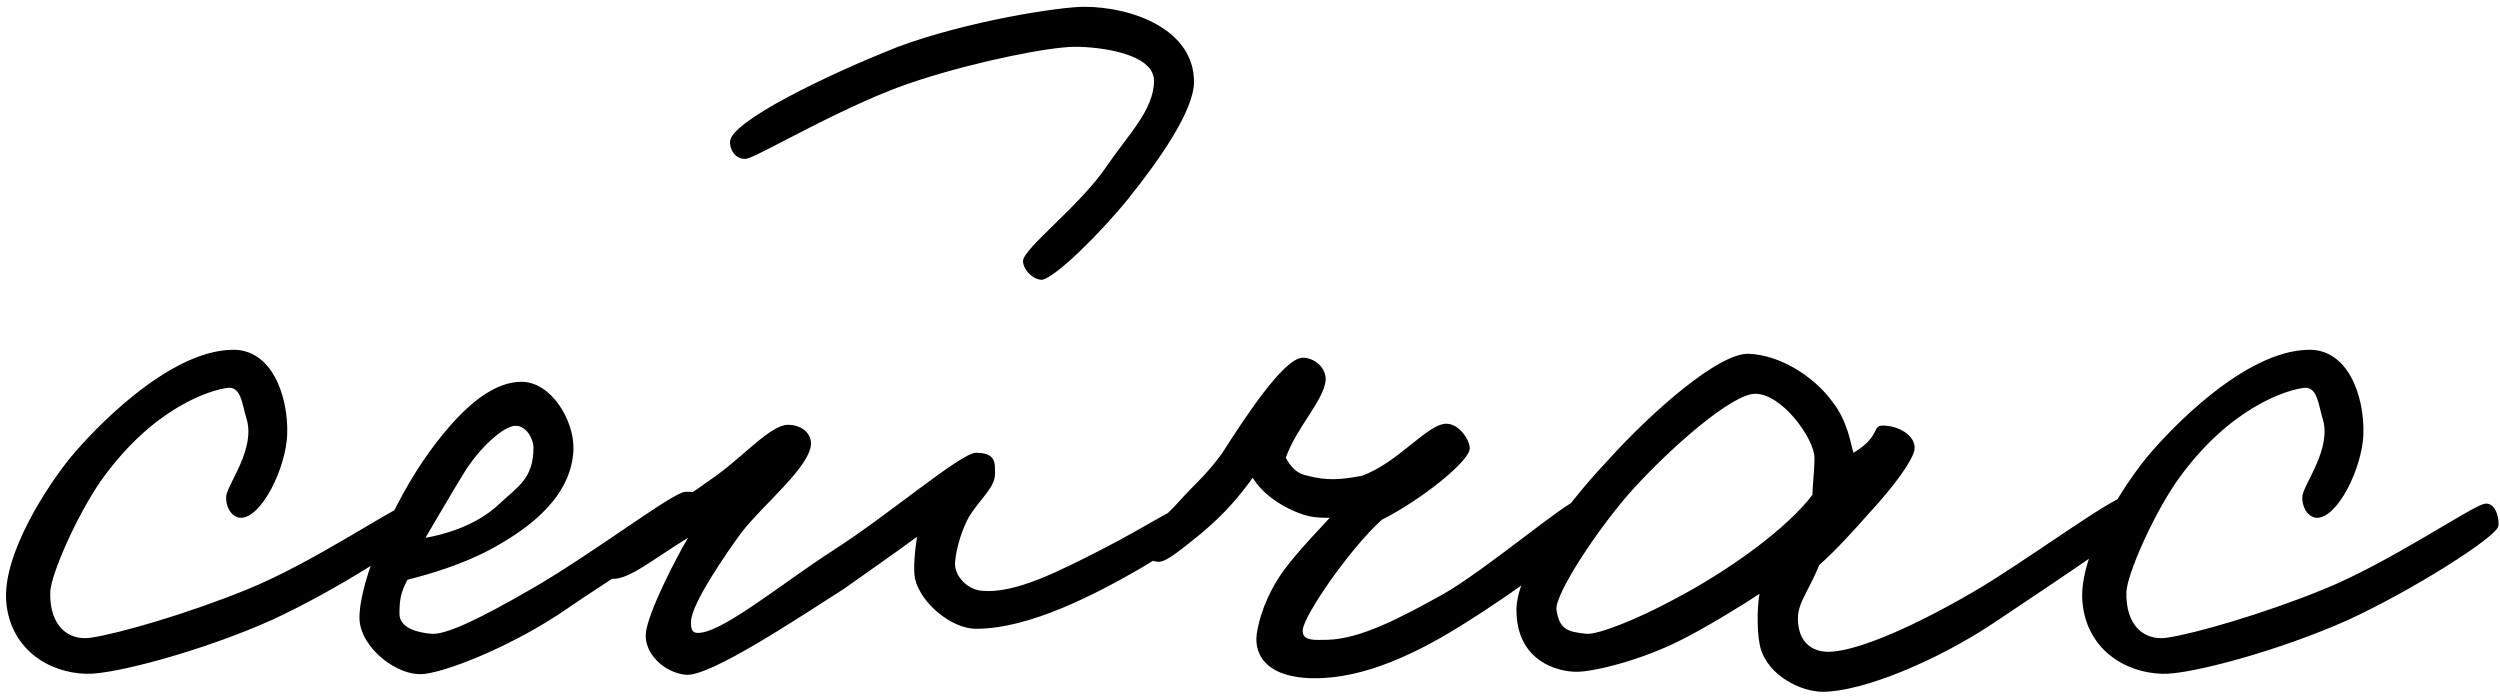 <?xml version="1.0" encoding="UTF-8"?> <svg xmlns="http://www.w3.org/2000/svg" width="290" height="81" viewBox="0 0 290 81" fill="none"><path d="M48.98 60.992C48.864 62.268 38.888 68.532 31.58 71.896C23.576 75.492 13.136 78.276 10.004 78.16C5.596 78.044 1.188 75.26 0.724 69.808C0.26 64.24 5.596 56.236 8.148 53.104C10.816 49.856 19.516 40.692 26.94 40.576C31.464 40.46 33.436 45.796 33.32 50.32C33.204 54.264 30.304 60.18 27.868 60.064C26.708 59.948 26.128 58.556 26.244 57.512C26.476 56.004 29.724 51.944 28.564 48.464C28.1 46.956 27.984 44.868 26.476 44.984C24.388 45.216 17.66 47.304 11.628 55.888C8.844 59.948 5.944 66.56 5.828 68.648C5.712 72.592 7.916 74.332 10.468 73.984C13.716 73.52 21.72 71.2 28.564 68.416C36.336 65.284 45.732 58.788 47.356 58.44C48.516 58.208 49.096 59.832 48.98 60.992ZM81.136 58.672C81.02 61.108 70.928 67.024 65.593 70.736C60.025 74.564 52.6 77.696 49.352 78.16C46.105 78.624 41.697 75.028 41.697 71.664C41.697 67.372 45.525 58.324 49.816 52.408C54.108 46.492 57.589 44.288 60.489 44.288C63.968 44.288 66.636 48.812 66.52 52.176C66.288 57.512 61.648 61.108 57.24 63.544C53.645 65.516 49.932 66.56 47.264 67.256C46.453 68.764 46.337 69.692 46.337 71.2C46.337 72.94 48.657 73.404 50.048 73.52C51.672 73.636 55.269 72.012 61.88 68.184C69.073 64.008 78.121 57.048 79.513 57.048C80.209 57.048 81.252 56.932 81.136 58.672ZM61.88 51.944C61.88 50.9 61.069 49.392 59.792 49.392C58.401 49.392 55.501 52.06 53.761 54.96C52.6 56.816 50.048 61.224 49.352 62.384C51.441 62.036 55.269 60.992 57.937 58.44C60.025 56.468 61.88 55.54 61.88 51.944ZM138.505 9.488C138.505 12.736 134.677 18.304 130.965 22.944C127.601 27.12 122.381 32.224 120.873 32.456C119.829 32.456 118.669 31.296 118.669 30.252C118.785 28.744 125.281 23.872 128.413 19.232C130.849 15.636 133.865 12.736 133.865 9.372C133.865 6.24 127.717 5.428 124.701 5.428C121.801 5.428 113.565 7.052 106.721 9.256C98.485 11.808 87.813 18.304 86.537 18.42C85.609 18.536 84.681 17.724 84.681 16.448C84.681 14.128 95.933 8.676 104.169 5.428C112.289 2.412 122.961 0.788 125.745 0.788C131.429 0.788 138.505 3.456 138.505 9.488ZM140.709 58.904C140.825 60.644 135.373 64.124 132.009 66.096C127.137 68.88 119.481 72.94 113.217 72.94C110.433 72.94 106.837 70.04 106.141 67.14C105.909 65.98 106.141 63.776 106.373 62.268C103.705 64.24 100.341 66.56 97.905 68.3C92.453 71.78 82.361 78.508 79.577 78.276C77.025 78.044 74.589 75.724 74.937 73.288C75.285 70.852 78.301 64.936 79.809 62.384C75.633 64.936 72.965 67.256 70.993 67.14C70.413 66.676 69.717 66.096 69.717 65.4C69.717 62.036 72.153 63.08 83.057 55.192C86.421 52.756 89.437 49.276 91.409 49.276C92.801 49.276 94.077 50.088 94.077 51.48C93.961 54.148 88.625 58.44 86.073 61.688C84.449 63.892 80.157 70.04 80.157 72.128C80.157 72.708 80.157 73.288 80.737 73.404C83.405 73.752 90.597 67.72 96.745 63.776C103.241 59.6 111.477 52.524 113.217 52.524C115.537 52.524 115.421 53.684 115.421 54.96C115.421 56.584 113.681 57.86 112.405 59.948C111.245 62.036 110.781 64.588 110.781 65.4C110.781 66.908 112.289 68.416 113.913 68.532C117.741 68.88 122.729 66.328 127.949 63.66C133.169 60.992 137.809 57.86 139.201 57.86C140.129 57.86 140.593 57.86 140.709 58.904ZM184.643 60.064C184.063 62.848 175.247 68.996 169.447 72.592C163.299 76.42 157.035 79.088 151.235 78.624C147.175 78.276 145.435 76.188 145.783 73.52C146.015 71.896 146.827 69.112 148.799 66.328C150.655 63.776 153.439 60.992 154.251 60.064C152.511 60.064 151.699 59.948 150.307 59.368C148.335 58.556 146.363 57.164 145.319 55.424C143.695 57.628 142.187 59.484 139.287 61.92C136.967 63.776 135.343 65.168 134.415 65.168C133.371 65.168 132.095 64.24 132.327 63.312C132.791 61.688 134.995 60.18 136.735 58.208C138.707 56.004 139.751 55.308 141.723 52.64C144.391 48.464 148.799 41.736 151.003 41.504C152.047 41.388 153.787 42.316 153.787 44.056C153.555 46.492 150.423 49.508 149.147 53.104C149.727 54.148 150.423 54.96 151.699 55.192C153.903 55.772 155.527 55.656 157.963 55.192C162.255 53.684 165.735 48.928 167.939 49.16C169.215 49.276 170.375 50.784 170.491 51.944C170.607 53.452 164.691 58.092 160.283 60.296C156.455 63.776 151.235 71.432 151.119 73.056C151.003 74.448 152.627 74.216 154.019 74.216C157.847 74.1 162.487 71.664 167.475 68.88C172.347 66.096 181.511 58.324 183.019 57.976C184.179 57.744 184.875 59.02 184.643 60.064ZM248.292 60.064C248.292 60.992 238.896 67.14 231.472 72.128C224.744 76.652 216.044 80.248 211.404 80.248C209.084 80.248 205.14 78.508 204.212 75.144C203.864 73.868 203.748 70.968 204.096 68.88C201.66 70.504 197.6 72.94 195.048 74.216C190.524 76.536 184.956 77.928 182.868 77.928C180.78 77.928 175.908 76.768 175.908 70.736C175.908 66.56 180.896 59.368 186.464 53.452C191.8 47.536 199.456 40.924 202.82 41.04C206.416 41.156 210.36 43.592 212.564 46.608C214.304 48.812 214.652 51.364 215 52.524C218.48 50.436 216.856 49.16 218.828 49.392C220.452 49.508 222.308 50.668 222.076 52.176C221.844 53.452 219.756 56.352 216.856 59.484C215 61.572 213.028 63.776 211.056 65.516C209.432 69.344 208.272 70.156 208.62 72.592C208.852 74.332 210.012 75.608 212.1 75.608C214.652 75.608 220.336 73.636 228.92 68.648C234.72 65.284 245.044 57.628 246.668 57.512C248.06 57.396 248.292 58.788 248.292 60.064ZM210.476 53.104C210.476 50.9 206.648 45.564 203.516 45.68C200.848 45.796 194.004 51.712 189.364 56.816C185.304 61.34 180.316 68.996 180.548 70.736C180.896 72.94 181.708 73.288 184.028 73.52C185.42 73.636 189.944 71.78 193.656 69.808C200.848 66.096 207.46 61.108 210.244 57.396C210.244 56.236 210.476 54.844 210.476 53.104ZM289.816 60.992C289.7 62.268 279.724 68.532 272.416 71.896C264.412 75.492 253.972 78.276 250.84 78.16C246.432 78.044 242.024 75.26 241.56 69.808C241.096 64.24 246.432 56.236 248.984 53.104C251.652 49.856 260.352 40.692 267.776 40.576C272.3 40.46 274.272 45.796 274.156 50.32C274.04 54.264 271.14 60.18 268.704 60.064C267.544 59.948 266.964 58.556 267.08 57.512C267.312 56.004 270.56 51.944 269.4 48.464C268.936 46.956 268.82 44.868 267.312 44.984C265.224 45.216 258.496 47.304 252.464 55.888C249.68 59.948 246.78 66.56 246.664 68.648C246.548 72.592 248.752 74.332 251.304 73.984C254.552 73.52 262.556 71.2 269.4 68.416C277.172 65.284 286.568 58.788 288.192 58.44C289.352 58.208 289.932 59.832 289.816 60.992Z" fill="black"></path></svg> 